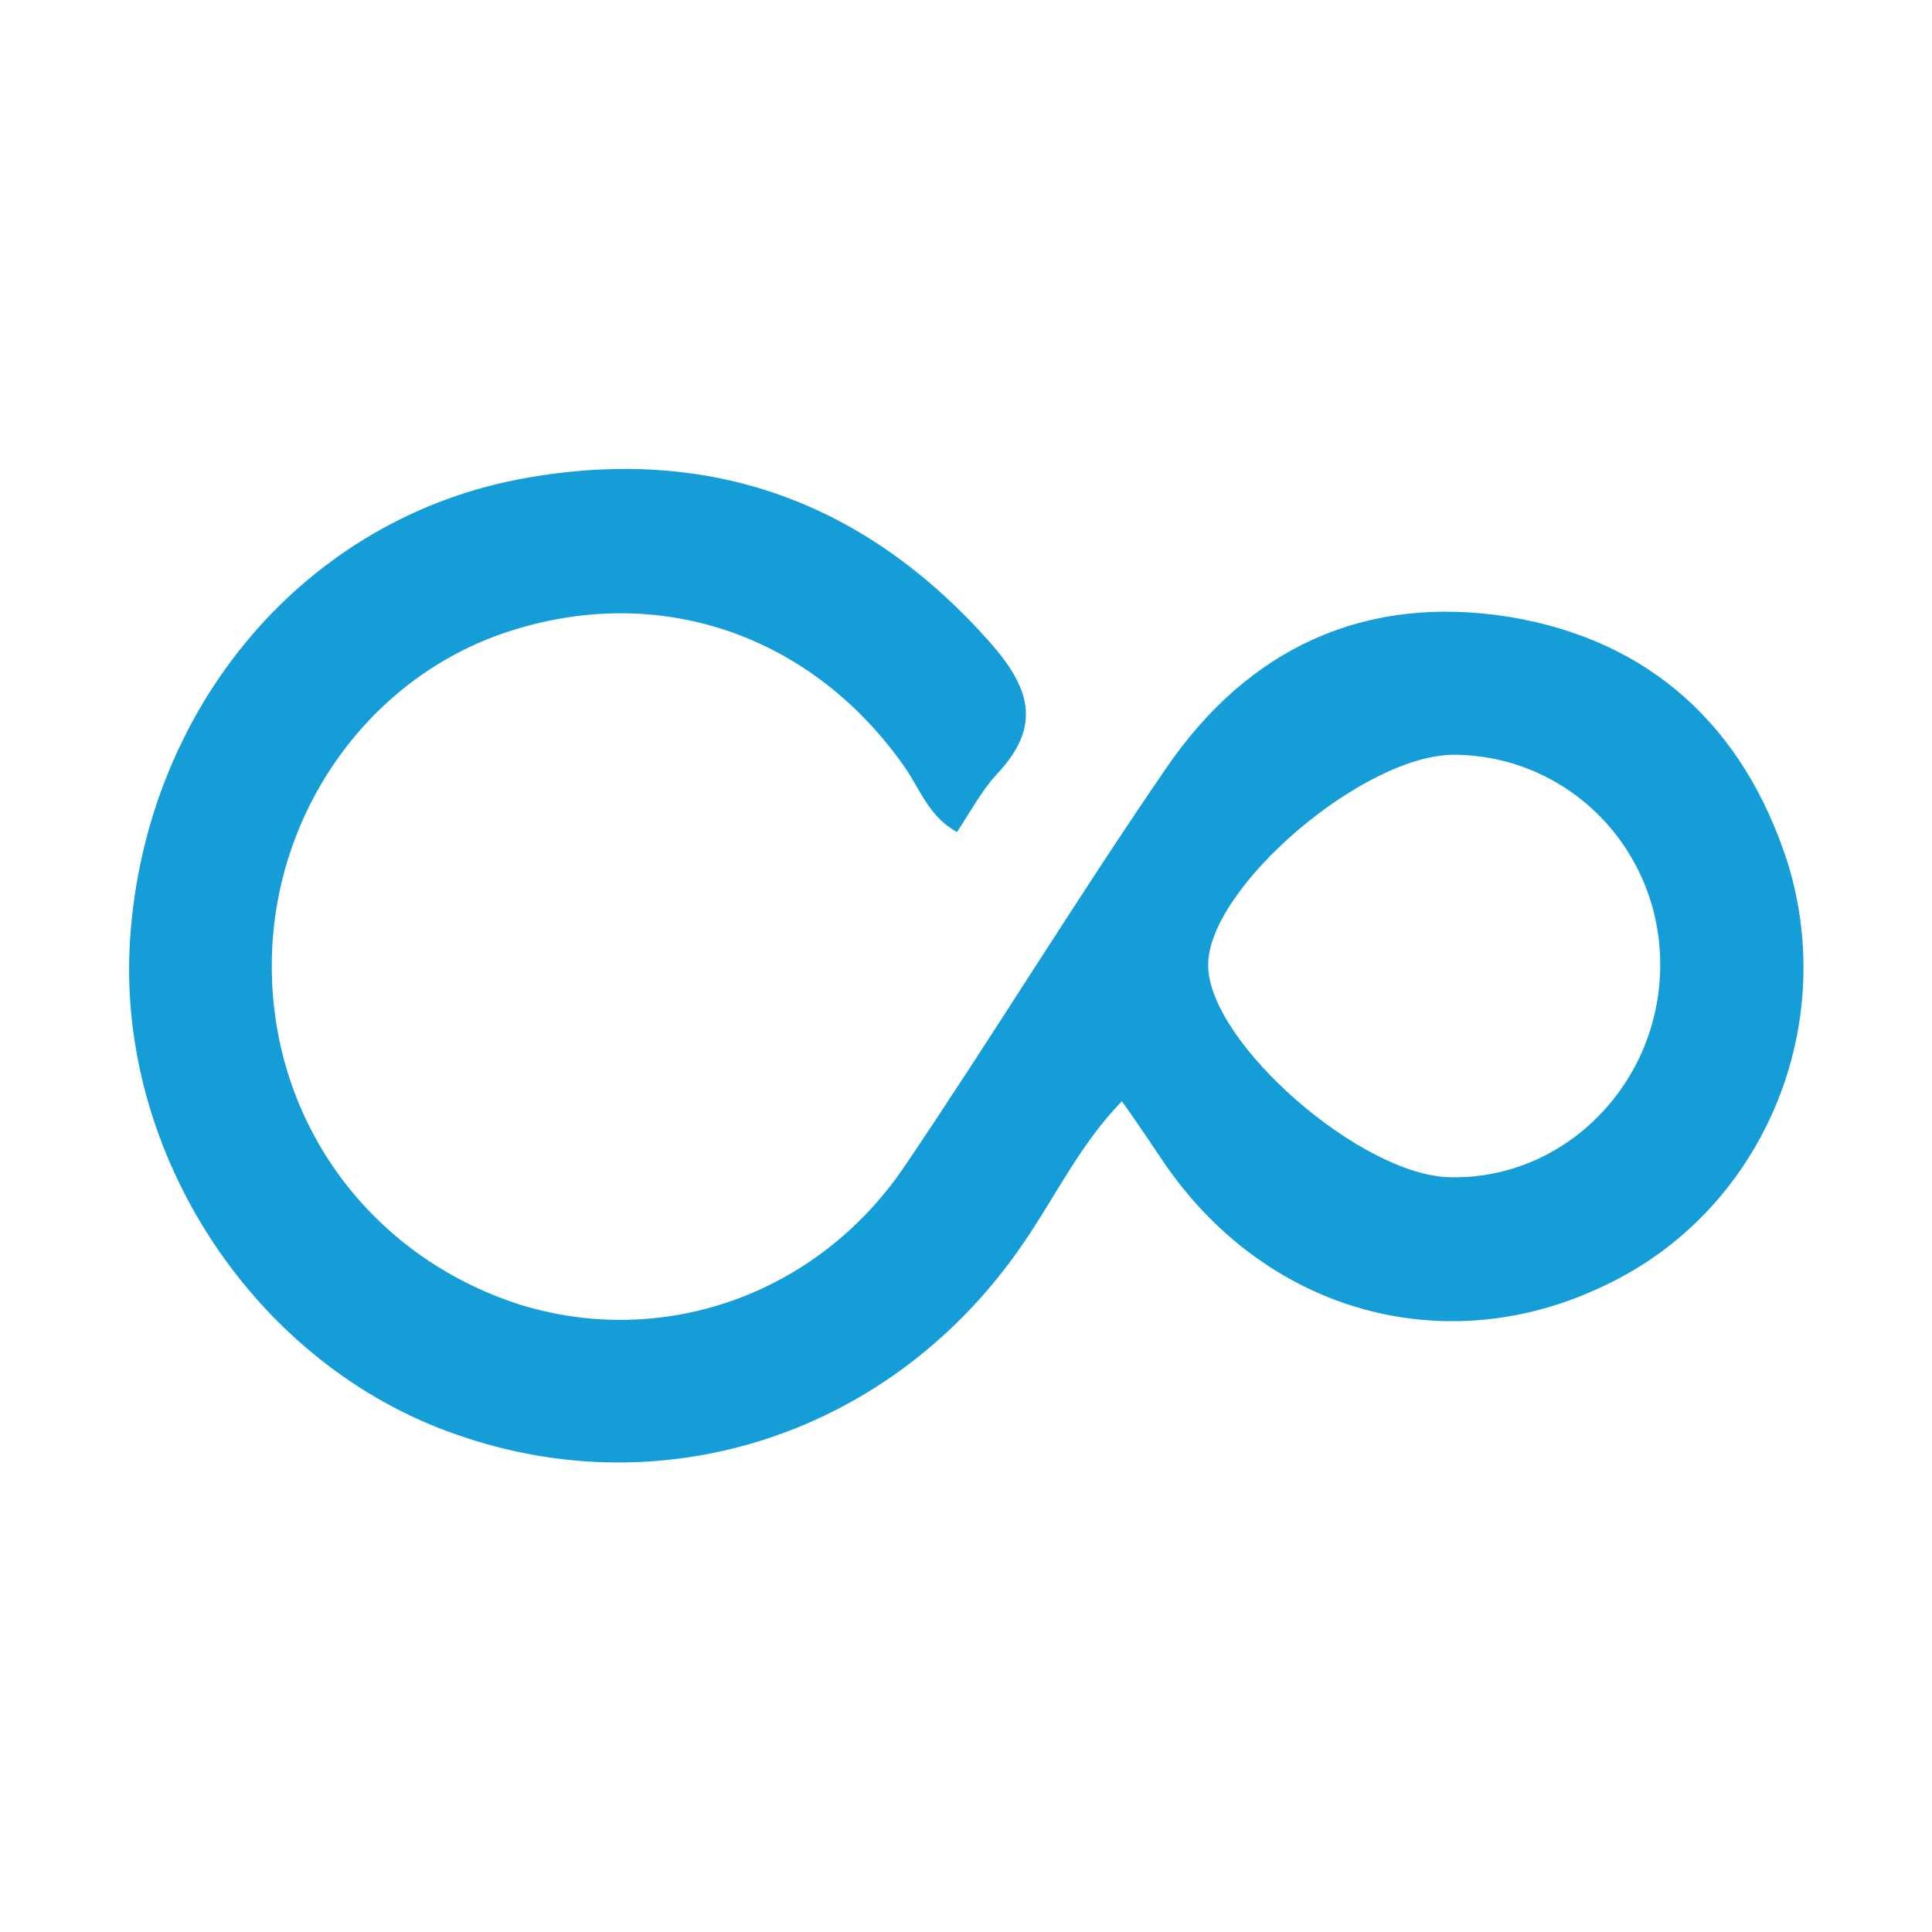 <?xml version="1.0" encoding="utf-8"?>
<!-- Generator: Adobe Illustrator 24.0.1, SVG Export Plug-In . SVG Version: 6.00 Build 0)  -->
<svg version="1.0" id="Layer_1" xmlns="http://www.w3.org/2000/svg" xmlns:xlink="http://www.w3.org/1999/xlink" x="0px" y="0px"
	 viewBox="0 0 150 150" style="enable-background:new 0 0 150 150;" xml:space="preserve">
<style type="text/css">
	.st0{fill:#65459A;}
	.st1{fill:#159DD8;}
	.st2{fill:none;stroke:#159DD8;stroke-width:3;stroke-miterlimit:10;}
	.st3{fill:#FFFFFF;stroke:#159DD8;stroke-width:3;stroke-miterlimit:10;}
	.st4{fill:#FDFBF0;}
	.st5{fill:none;stroke:#159DD8;stroke-width:2;stroke-miterlimit:10;}
</style>
<path class="st1" d="M87.1,85.5c-3.3,3.4-5.2,7.5-7.7,11.1c-10,14.6-27.6,20.5-43.9,14.8C19.8,106,9,89.6,10.1,72.9
	c1.2-18,13.6-32.8,30.8-35.8c14.2-2.5,26.2,1.8,35.9,12.7c3.1,3.5,4.2,6.5,0.6,10.3c-1.2,1.3-2.1,3-3.1,4.5
	c-2.2-1.2-2.9-3.4-4.1-5.1c-7.1-10.1-18.7-14.2-30.3-10.6C28.8,52.3,21.1,63,21.1,75c0,12.2,7.7,22.6,19.3,26.3
	c11,3.4,23-0.7,29.8-10.7c6.9-10.2,13.3-20.7,20.3-30.9c6.4-9.4,15.5-13.6,26.7-11.8c10.9,1.8,18.2,8.5,21.6,19.1
	c4,13-2.1,27.1-14.2,32.8c-12.2,5.9-26,2.2-34-9.2C89.5,89,88.4,87.3,87.1,85.5z M113,58.6C105.9,58.5,93.7,69,93.8,75
	c0.1,6,11.9,16.3,18.8,16.4c8.9,0.2,16.3-7.3,16.3-16.5C128.9,65.9,121.8,58.7,113,58.6z"/>
</svg>
